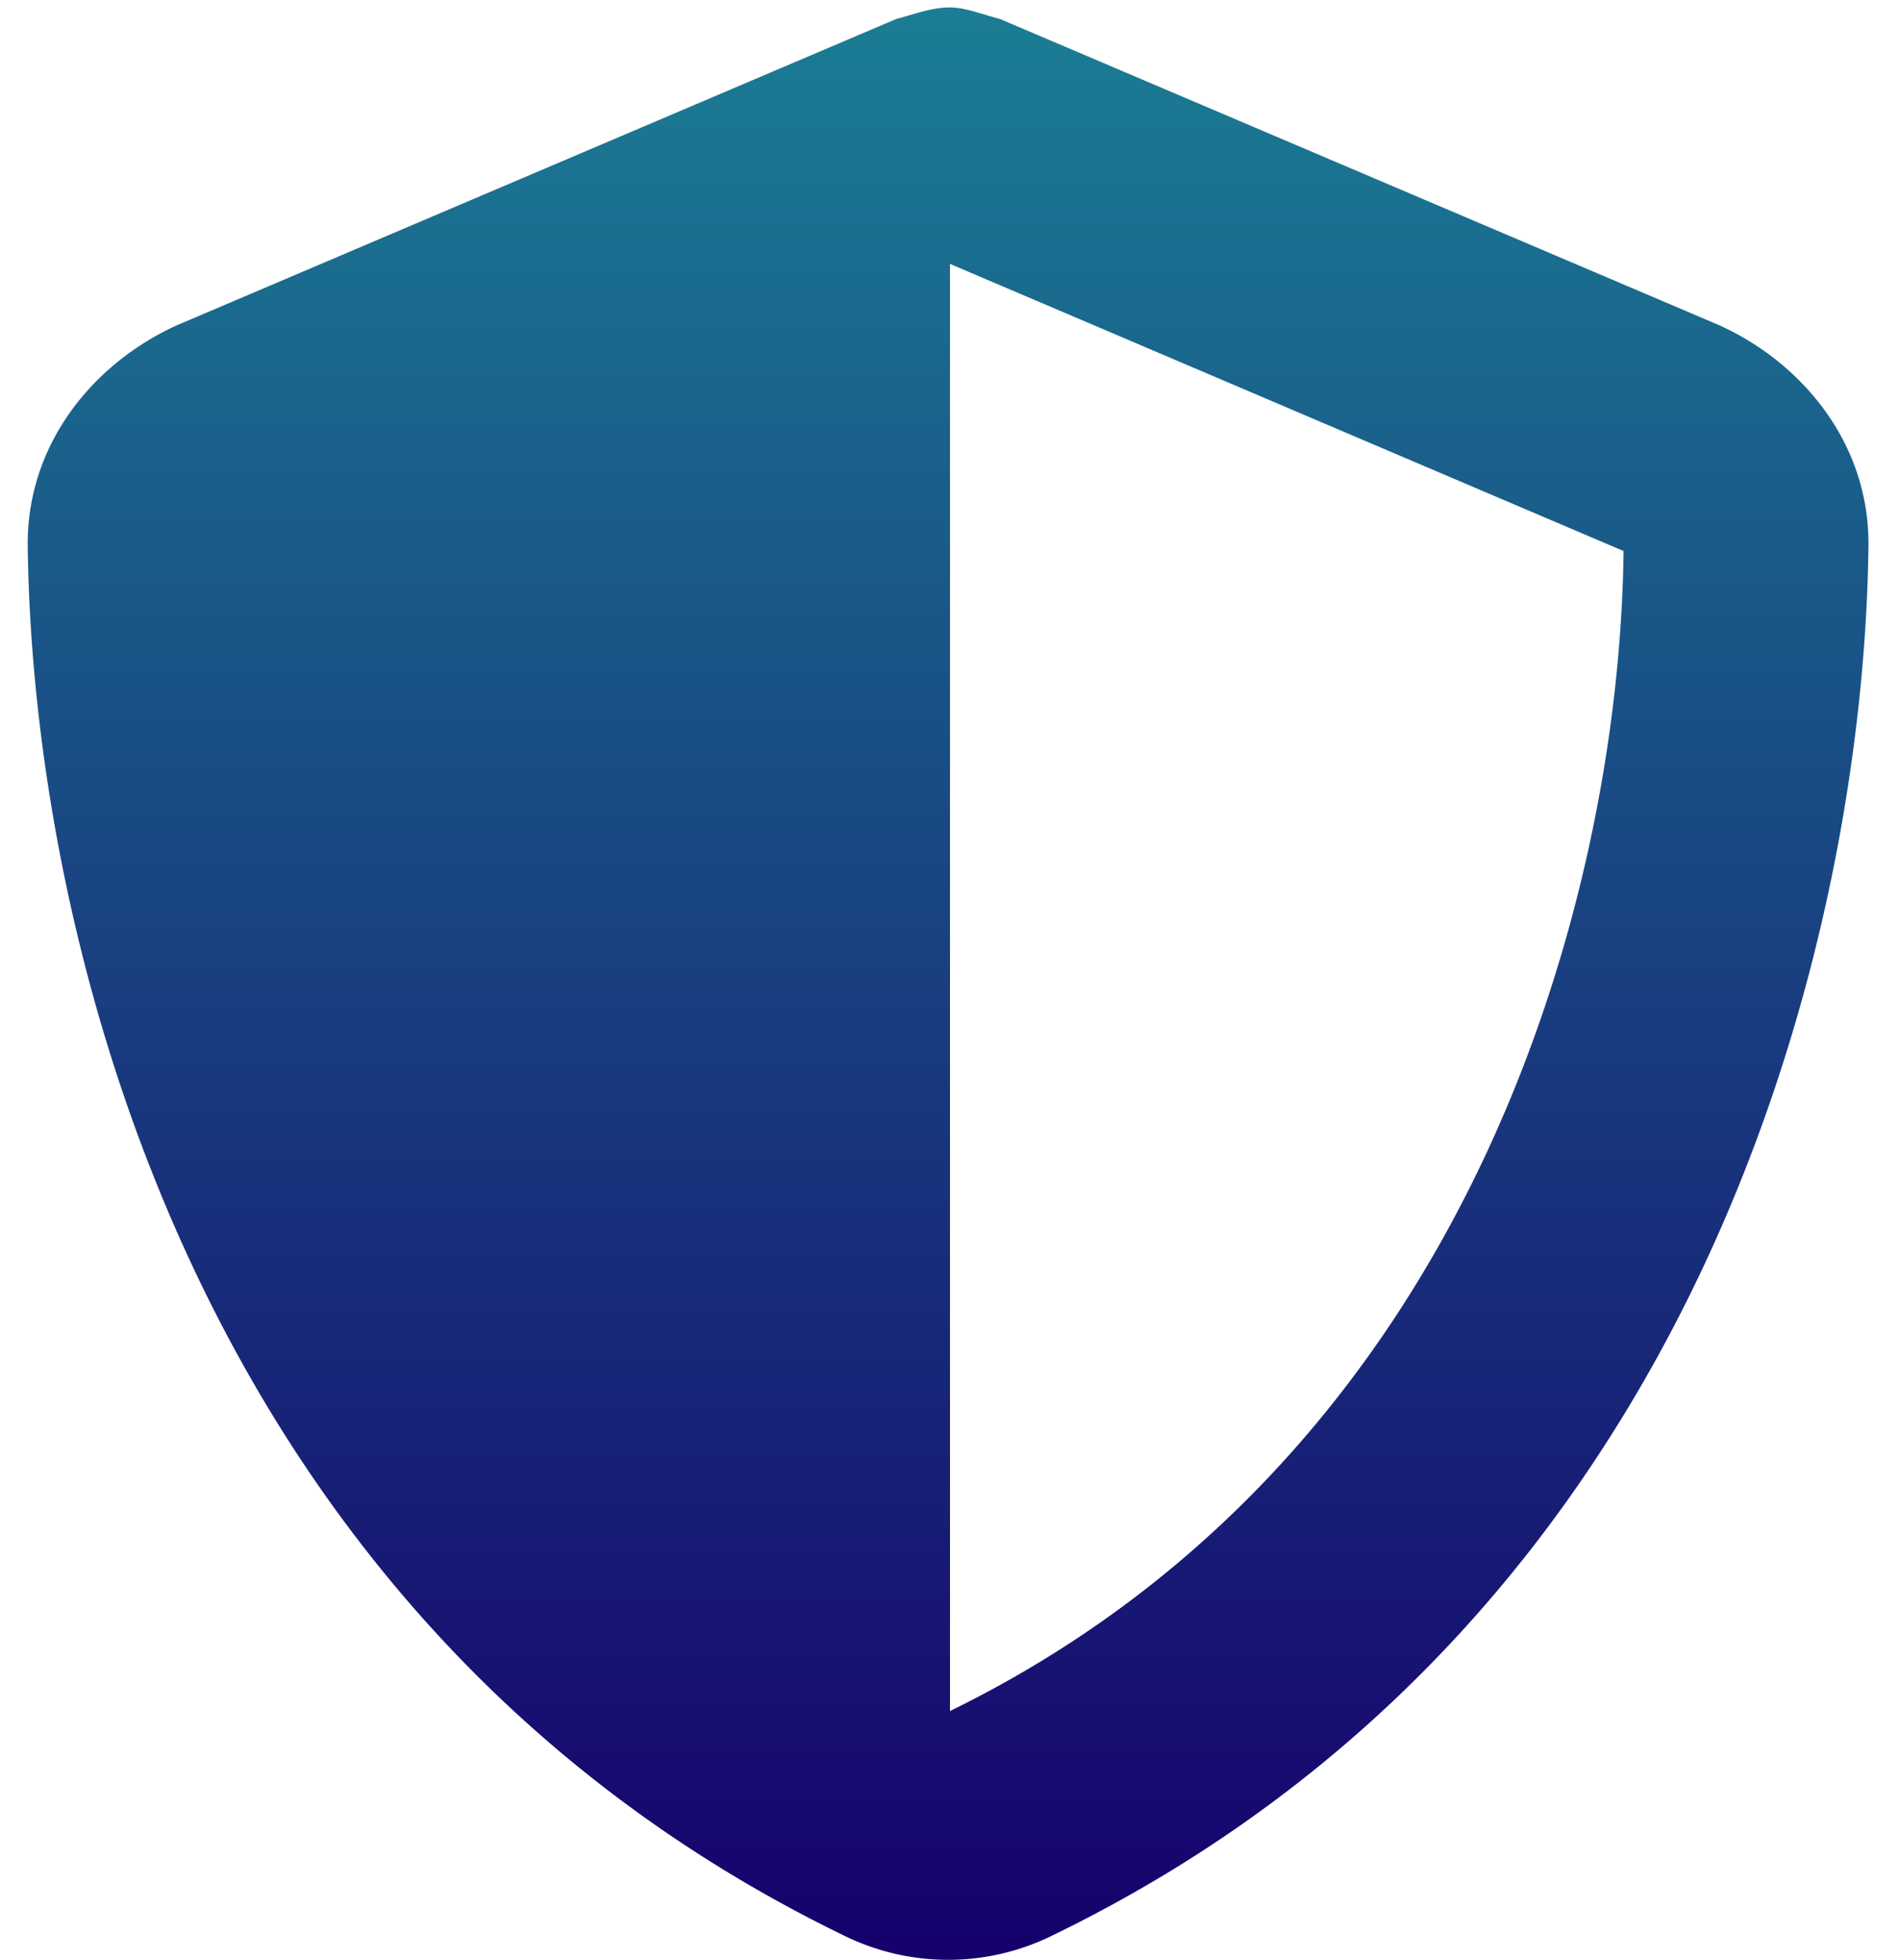 <svg width="32" height="33" fill="none" xmlns="http://www.w3.org/2000/svg"><path d="M16 .125c.258 0 .58.129.838.193l12.117 5.157c1.418.644 2.514 1.998 2.514 3.673-.065 6.446-2.707 18.112-13.793 23.461a3.965 3.965 0 0 1-3.416 0C3.174 27.26.53 15.594.467 9.15c0-1.676 1.095-3.03 2.513-3.674L15.098.318c.257-.064.58-.193.902-.193Zm0 28.682c8.83-4.319 11.28-13.793 11.344-19.53L16 4.443v24.364Z" fill="url('#paint0_linear_808_25')"/><defs><linearGradient id="paint0_linear_808_25" x1="15.968" y1=".125" x2="15.968" y2="32.996" gradientUnits="userSpaceOnUse"><stop stop-color="#1B7D94"/><stop offset="1" stop-color="#16006C"/></linearGradient></defs></svg>
